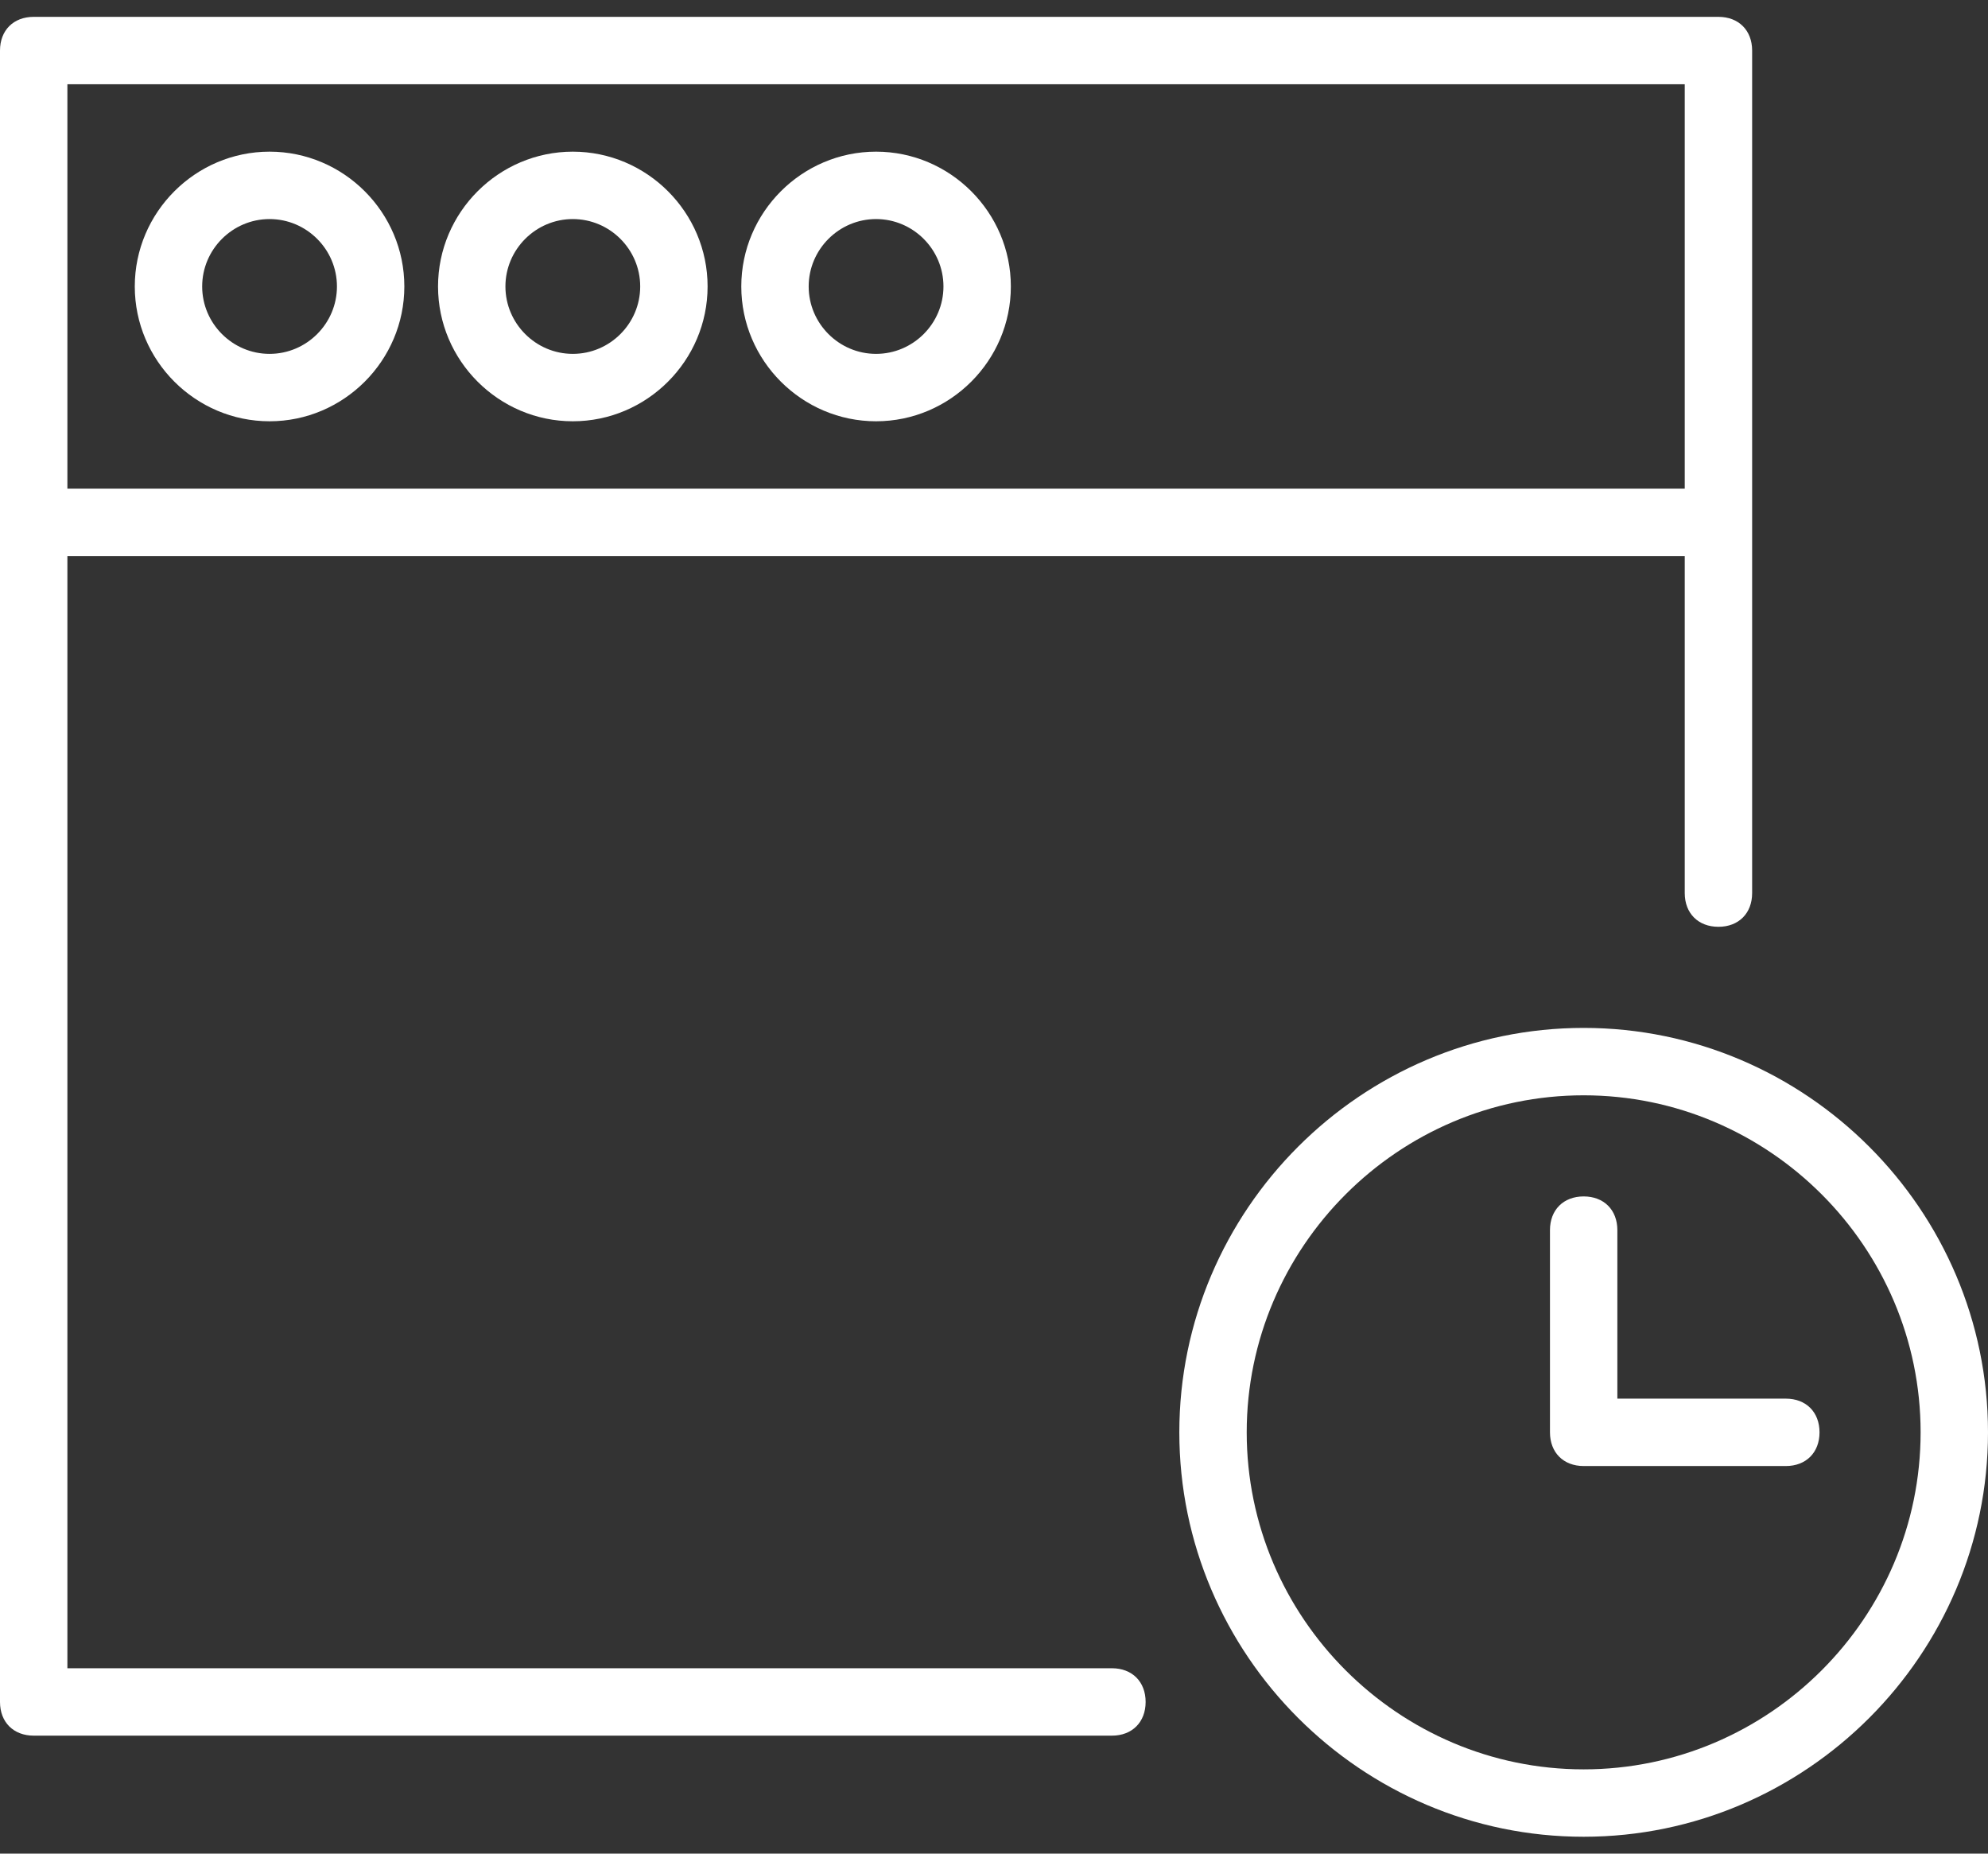 <?xml version="1.0" encoding="utf-8"?>
<!-- Generator: Adobe Illustrator 20.0.0, SVG Export Plug-In . SVG Version: 6.00 Build 0)  -->
<!DOCTYPE svg PUBLIC "-//W3C//DTD SVG 1.1//EN" "http://www.w3.org/Graphics/SVG/1.1/DTD/svg11.dtd">
<svg version="1.1" id="Layer_1" xmlns="http://www.w3.org/2000/svg" xmlns:xlink="http://www.w3.org/1999/xlink" x="0px" y="0px"
	 viewBox="0 0 59 55" style="enable-background:new 0 0 59 55;" xml:space="preserve">
<rect x="0" y="0" width="59" height="55" fill="#333333" stroke="none"/>
<style type="text/css">
	.st0{fill:#FFFFFF;}
</style>
<title>browser-191</title>
<desc>Created with Sketch.</desc>
<g id="Page-1">
	<g id="browser-19">
		<path id="Shape" class="st0" d="M47,30.5c-6.6,0-12,5.4-12,12s5.4,12,12,12s12-5.4,12-12S53.6,30.5,47,30.5z M47,52.5
			c-5.5,0-10-4.5-10-10s4.5-10,10-10s10,4.5,10,10S52.5,52.5,47,52.5z"/>
		<path id="Shape_1_" class="st0" d="M53,41.5h-5v-5c0-0.6-0.4-1-1-1s-1,0.4-1,1v6c0,0.6,0.4,1,1,1h6c0.6,0,1-0.4,1-1
			S53.6,41.5,53,41.5z"/>
		<path id="Shape_2_" class="st0" d="M8,4.5c-2.2,0-4,1.8-4,4s1.8,4,4,4s4-1.8,4-4S10.2,4.5,8,4.5z M8,10.5c-1.1,0-2-0.9-2-2
			s0.9-2,2-2s2,0.9,2,2S9.1,10.5,8,10.5z"/>
		<path id="Shape_3_" class="st0" d="M17,4.5c-2.2,0-4,1.8-4,4s1.8,4,4,4s4-1.8,4-4S19.2,4.5,17,4.5z M17,10.5c-1.1,0-2-0.9-2-2
			s0.9-2,2-2s2,0.9,2,2S18.1,10.5,17,10.5z"/>
		<path id="Shape_4_" class="st0" d="M26,4.5c-2.2,0-4,1.8-4,4s1.8,4,4,4s4-1.8,4-4S28.2,4.5,26,4.5z M26,10.5c-1.1,0-2-0.9-2-2
			s0.9-2,2-2s2,0.9,2,2S27.1,10.5,26,10.5z"/>
		<path id="Shape_5_" class="st0" d="M33,49.5H2v-33h48v10c0,0.6,0.4,1,1,1s1-0.4,1-1v-11v-14c0-0.6-0.4-1-1-1H1c-0.6,0-1,0.4-1,1
			v14v35c0,0.6,0.4,1,1,1h32c0.6,0,1-0.4,1-1S33.6,49.5,33,49.5z M2,2.5h48v12H2V2.5z"/>
	</g>
</g>
</svg>

